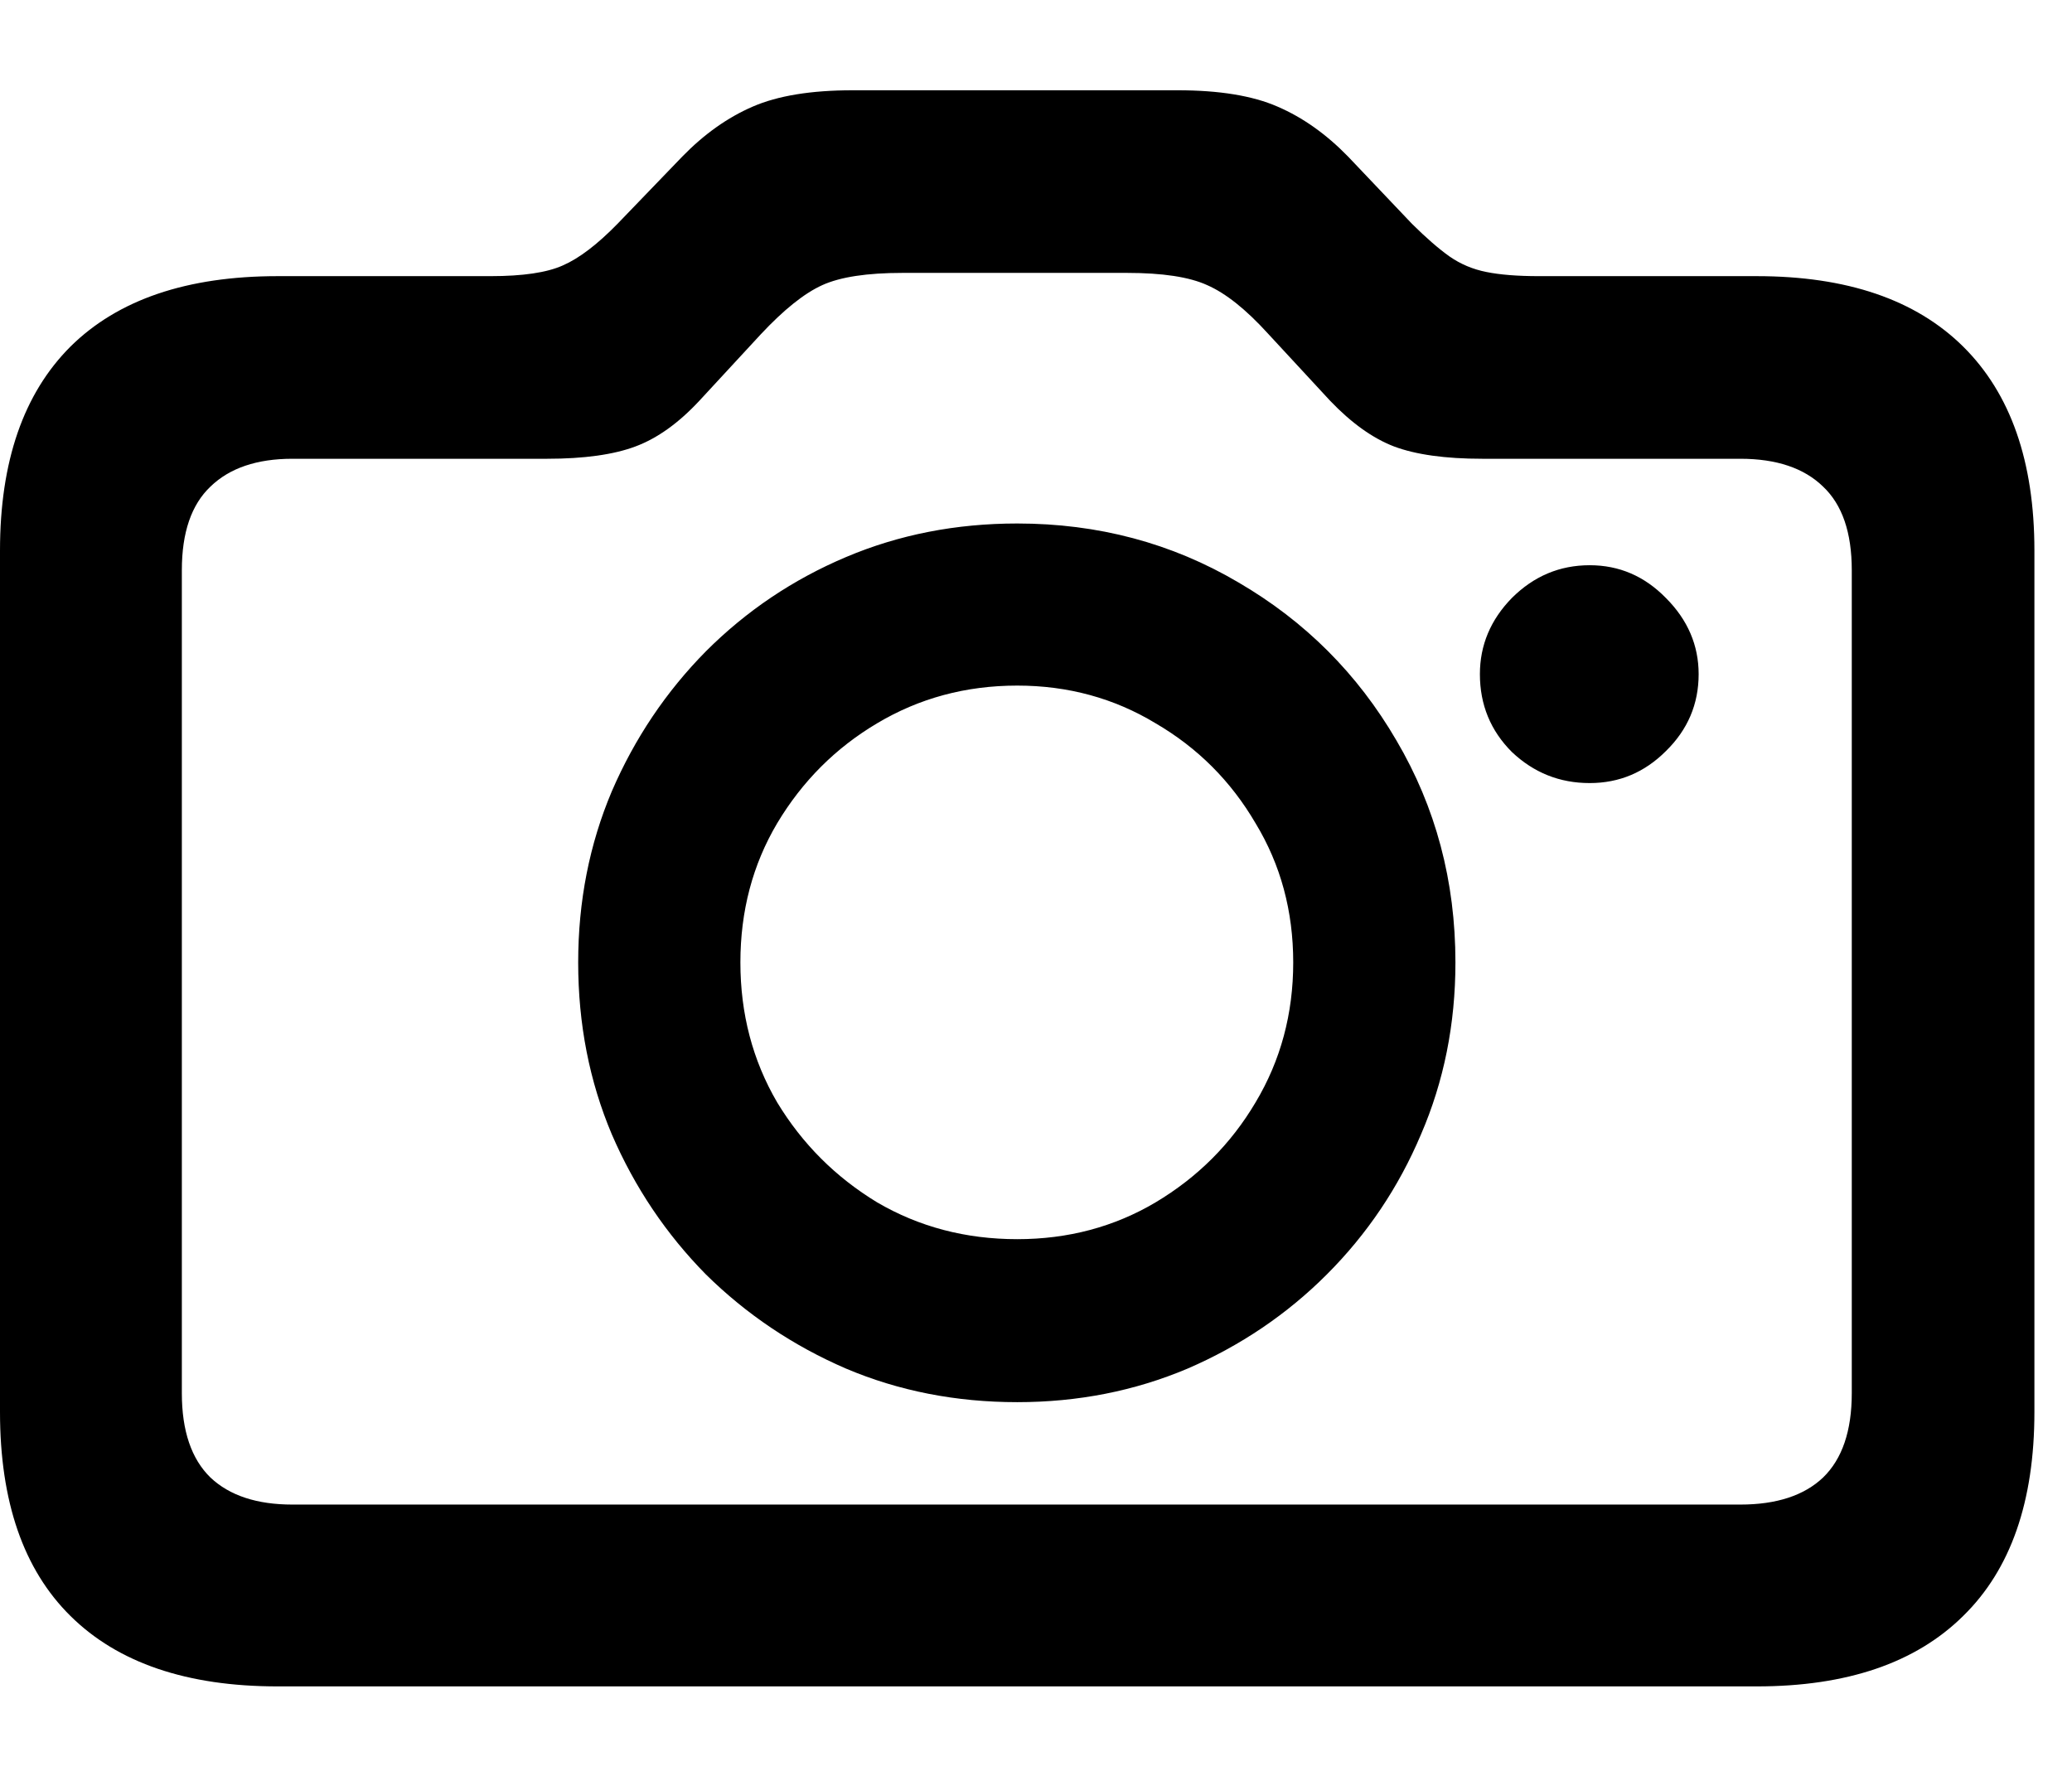<svg width="21" height="18" viewBox="0 0 21 18" fill="none" xmlns="http://www.w3.org/2000/svg">
<path d="M2.814 17.093C1.895 17.093 1.195 16.855 0.714 16.379C0.238 15.909 0 15.22 0 14.312V5.58C0 4.678 0.238 3.989 0.714 3.513C1.195 3.037 1.895 2.799 2.814 2.799H4.972C5.299 2.799 5.542 2.763 5.703 2.691C5.869 2.619 6.054 2.478 6.259 2.268L6.915 1.587C7.136 1.36 7.374 1.191 7.628 1.081C7.883 0.97 8.221 0.915 8.641 0.915H11.937C12.357 0.915 12.695 0.97 12.949 1.081C13.204 1.191 13.442 1.36 13.663 1.587L14.31 2.268C14.454 2.411 14.582 2.522 14.692 2.6C14.803 2.677 14.928 2.73 15.066 2.757C15.204 2.785 15.381 2.799 15.597 2.799H17.805C18.718 2.799 19.416 3.037 19.897 3.513C20.378 3.989 20.619 4.678 20.619 5.58V14.312C20.619 15.22 20.378 15.909 19.897 16.379C19.416 16.855 18.718 17.093 17.805 17.093H2.814ZM2.963 15.25H17.639C18.004 15.25 18.284 15.159 18.477 14.976C18.671 14.788 18.768 14.503 18.768 14.121V5.779C18.768 5.397 18.671 5.115 18.477 4.932C18.284 4.744 18.004 4.65 17.639 4.65H15.024C14.648 4.65 14.349 4.608 14.128 4.525C13.912 4.442 13.696 4.287 13.48 4.061L12.85 3.38C12.628 3.136 12.424 2.973 12.235 2.89C12.053 2.807 11.782 2.766 11.422 2.766H9.147C8.788 2.766 8.517 2.807 8.334 2.89C8.151 2.973 7.944 3.139 7.711 3.388L7.089 4.061C6.879 4.287 6.663 4.442 6.441 4.525C6.22 4.608 5.921 4.65 5.545 4.65H2.963C2.604 4.65 2.327 4.744 2.133 4.932C1.94 5.115 1.843 5.397 1.843 5.779V14.121C1.843 14.503 1.94 14.788 2.133 14.976C2.327 15.159 2.604 15.25 2.963 15.25ZM10.31 14.212C9.69 14.212 9.111 14.099 8.575 13.872C8.038 13.64 7.565 13.322 7.155 12.918C6.751 12.508 6.433 12.035 6.201 11.498C5.974 10.961 5.86 10.38 5.86 9.755C5.86 9.135 5.974 8.557 6.201 8.02C6.433 7.483 6.751 7.01 7.155 6.601C7.565 6.191 8.038 5.873 8.575 5.646C9.111 5.419 9.69 5.306 10.31 5.306C11.129 5.306 11.876 5.505 12.551 5.903C13.226 6.296 13.76 6.83 14.153 7.505C14.551 8.181 14.751 8.93 14.751 9.755C14.751 10.38 14.634 10.961 14.402 11.498C14.175 12.035 13.857 12.508 13.447 12.918C13.043 13.322 12.573 13.64 12.036 13.872C11.499 14.099 10.924 14.212 10.31 14.212ZM10.31 12.56C10.824 12.56 11.292 12.436 11.712 12.187C12.139 11.932 12.476 11.595 12.725 11.174C12.98 10.748 13.107 10.275 13.107 9.755C13.107 9.235 12.98 8.764 12.725 8.344C12.476 7.918 12.139 7.58 11.712 7.331C11.292 7.077 10.824 6.949 10.31 6.949C9.789 6.949 9.316 7.077 8.89 7.331C8.47 7.58 8.132 7.918 7.877 8.344C7.628 8.764 7.504 9.235 7.504 9.755C7.504 10.275 7.628 10.748 7.877 11.174C8.132 11.595 8.47 11.932 8.89 12.187C9.316 12.436 9.789 12.56 10.31 12.56ZM14.999 6.833C14.999 6.54 15.107 6.282 15.323 6.061C15.545 5.84 15.807 5.729 16.112 5.729C16.411 5.729 16.668 5.84 16.884 6.061C17.105 6.282 17.216 6.54 17.216 6.833C17.216 7.137 17.105 7.397 16.884 7.613C16.668 7.829 16.411 7.937 16.112 7.937C15.807 7.937 15.545 7.832 15.323 7.622C15.107 7.406 14.999 7.143 14.999 6.833Z" fill="black"/>
</svg>

